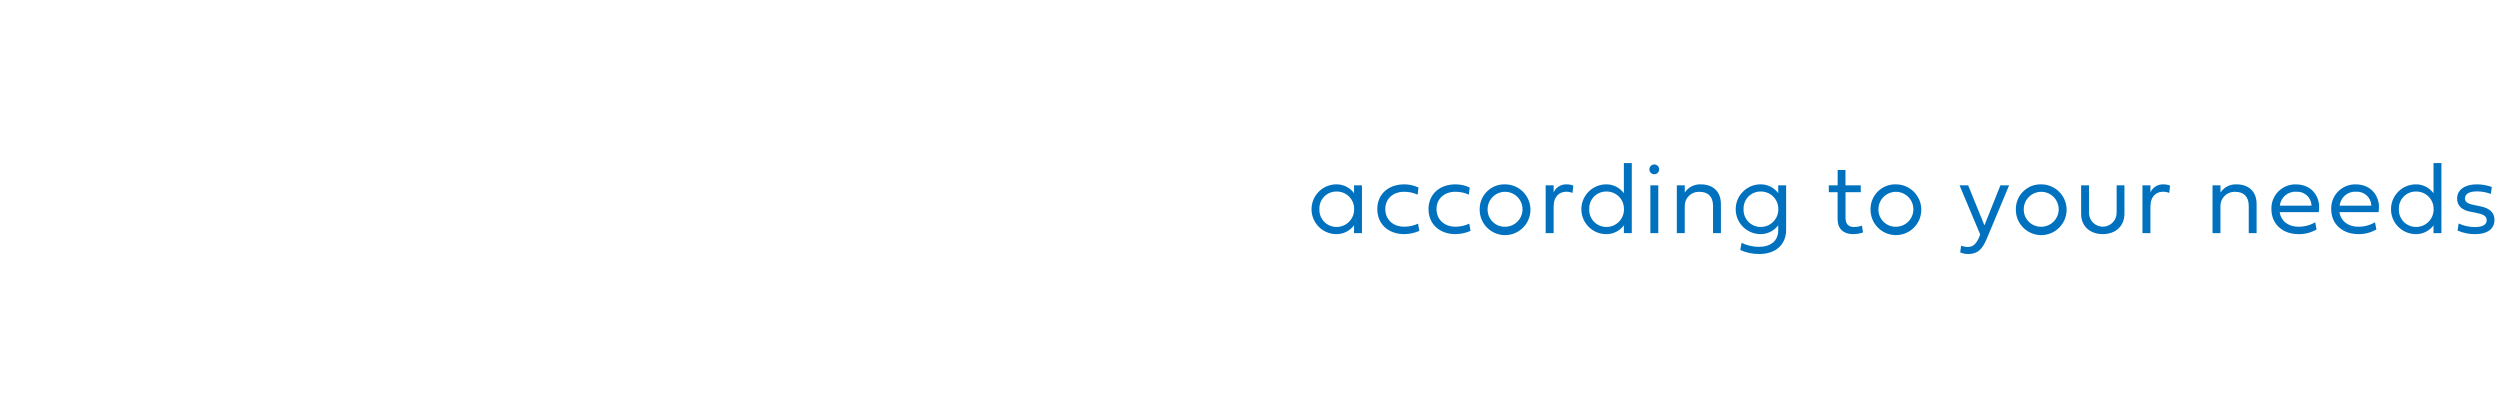<?xml version="1.0" encoding="iso-8859-1"?>
<!-- Generator: Adobe Illustrator 25.2.3, SVG Export Plug-In . SVG Version: 6.00 Build 0)  -->
<svg version="1.1" id="&#x30EC;&#x30A4;&#x30E4;&#x30FC;_1"
	 xmlns="http://www.w3.org/2000/svg" xmlns:xlink="http://www.w3.org/1999/xlink" x="0px" y="0px" viewBox="0 0 785 130"
	 style="enable-background:new 0 0 785 130;" xml:space="preserve">
<path id="We_will_support_you_flexibly_and_promptly_according_to_your_ne" style="fill-rule:evenodd;clip-rule:evenodd;fill:#0071BE;" d="
	M427.652,58.2h-2.484v2.453c-1.345-1.829-3.514-2.867-5.782-2.766c-4.315,0.138-7.701,3.748-7.563,8.063
	c0.132,4.121,3.442,7.431,7.563,7.563c2.271,0.096,4.44-0.947,5.782-2.781V73.2h2.484C427.652,73.2,427.652,58.2,427.652,58.2z
	 M419.636,60.138c2.997-0.074,5.488,2.295,5.562,5.293c0.002,0.074,0.002,0.149,0.001,0.223c0.061,3.037-2.352,5.548-5.389,5.609
	c-0.058,0.001-0.116,0.001-0.174,0.001c-2.964-0.009-5.359-2.419-5.35-5.382c0-0.076,0.002-0.152,0.006-0.228
	c-0.118-2.925,2.157-5.392,5.081-5.51c0.087-0.004,0.175-0.005,0.263-0.004L419.636,60.138z M432.467,65.654
	c0,4.672,3.438,7.86,8.469,7.86c1.63-0.018,3.241-0.363,4.735-1.016l-0.407-2.266c-1.357,0.626-2.834,0.951-4.328,0.953
	c-3.531,0-5.953-2.266-5.953-5.531c0-3.235,2.406-5.438,5.922-5.438c1.461-0.012,2.906,0.297,4.234,0.906l0.266-2.235
	c-1.404-0.672-2.943-1.014-4.5-1c-5.016,0.003-8.438,3.159-8.438,7.769V65.654z M448.552,65.654c0,4.672,3.438,7.86,8.469,7.86
	c1.63-0.018,3.241-0.363,4.735-1.016l-0.407-2.266c-1.357,0.626-2.834,0.951-4.328,0.953c-3.531,0-5.953-2.266-5.953-5.531
	c0-3.235,2.406-5.438,5.922-5.438c1.461-0.012,2.906,0.297,4.234,0.906l0.266-2.235c-1.404-0.672-2.943-1.014-4.5-1
	c-5.016,0.003-8.438,3.159-8.438,7.769V65.654z M464.621,65.7c-0.087,4.401,3.41,8.04,7.811,8.127
	c4.401,0.087,8.04-3.41,8.127-7.811c0.087-4.401-3.41-8.04-7.811-8.127c-0.053-0.001-0.106-0.002-0.158-0.002
	c-4.276-0.124-7.842,3.242-7.966,7.517C464.621,65.503,464.62,65.601,464.621,65.7z M467.106,65.7c0.008-3.029,2.471-5.478,5.5-5.47
	c3.029,0.008,5.478,2.471,5.47,5.5c-0.008,3.024-2.462,5.471-5.486,5.47c-2.97,0.059-5.426-2.301-5.484-5.272
	C467.104,65.852,467.104,65.776,467.106,65.7z M487.842,58.2h-2.5v15h2.5v-8.325c0-3.36,1.954-4.672,3.954-4.672
	c0.675-0.006,1.344,0.121,1.969,0.375l0.25-2.3c-0.676-0.268-1.399-0.401-2.126-0.391c-1.737-0.055-3.336,0.945-4.047,2.531
	C487.842,60.418,487.842,58.2,487.842,58.2z M509.894,73.2h2.485v-22h-2.485v9.469c-1.342-1.834-3.511-2.877-5.781-2.781
	c-4.315,0.138-7.701,3.748-7.563,8.063c0.132,4.121,3.442,7.431,7.563,7.563c2.264,0.099,4.43-0.931,5.781-2.75V73.2z
	 M504.363,71.263c-2.961-0.007-5.356-2.414-5.349-5.375c0-0.073,0.002-0.146,0.005-0.219c-0.128-2.924,2.139-5.398,5.064-5.526
	c0.093-0.004,0.187-0.006,0.28-0.005c2.999-0.072,5.489,2.3,5.561,5.299c0.002,0.077,0.002,0.154,0.001,0.232
	c0.058,3.033-2.354,5.539-5.388,5.596c-0.058,0.001-0.116,0.001-0.174,0.001L504.363,71.263z M518.212,73.2h2.488v-15h-2.484v15
	H518.212z M519.446,54.715c0.85,0.001,1.54-0.688,1.54-1.538c0.001-0.85-0.688-1.54-1.538-1.54c-0.001,0-0.002,0-0.003,0
	c-0.851,0-1.541,0.69-1.541,1.541s0.69,1.541,1.541,1.541l0,0V54.715z M534.037,57.887c-2.004-0.077-3.904,0.894-5.016,2.563V58.2
	h-2.5v15h2.484v-8.466c-0.047-2.441,1.893-4.457,4.334-4.505c0.102-0.002,0.205,0,0.307,0.005c2.719,0,4.25,1.531,4.25,4.453V73.2
	h2.469v-9.122c0-3.86-2.375-6.188-6.328-6.188V57.887z M558.359,70.731v1.656c0,3.359-2.532,5.125-6.016,5.125
	c-1.905-0.005-3.785-0.437-5.5-1.266l-0.391,2.266c1.856,0.837,3.871,1.263,5.907,1.25c5.5,0,8.484-3.2,8.484-7.563v-14h-2.484
	v2.453c-1.345-1.829-3.514-2.867-5.782-2.766c-4.315,0.138-7.701,3.748-7.563,8.063c0.132,4.121,3.442,7.431,7.563,7.563
	c2.269,0.09,4.435-0.95,5.782-2.778V70.731z M552.827,60.14c2.997-0.074,5.488,2.295,5.562,5.293
	c0.002,0.074,0.002,0.149,0.001,0.223c0.061,3.037-2.352,5.548-5.388,5.609c-0.058,0.001-0.116,0.001-0.174,0.001
	c-2.964-0.009-5.359-2.419-5.35-5.382c0-0.076,0.002-0.152,0.006-0.228c-0.119-2.925,2.155-5.392,5.079-5.512
	C552.651,60.141,552.739,60.139,552.827,60.14z M584.278,60.34V58.2h-4.8v-4.81h-2.453v4.81h-2.782v2.141h2.766v8.516
	c0,3.063,1.922,4.656,4.813,4.656c1.075,0.016,2.144-0.157,3.159-0.513l-0.328-2.141c-0.826,0.277-1.692,0.419-2.563,0.422
	c-1.531,0-2.593-0.859-2.593-2.828v-8.11h4.781V60.34z M587.348,65.7c-0.087,4.401,3.41,8.04,7.811,8.127
	c4.401,0.087,8.04-3.41,8.127-7.811c0.087-4.401-3.41-8.04-7.811-8.127c-0.053-0.001-0.106-0.002-0.158-0.002
	c-4.276-0.124-7.842,3.242-7.966,7.517C587.348,65.503,587.347,65.601,587.348,65.7z M589.832,65.7
	c0.008-3.029,2.471-5.478,5.5-5.47c3.029,0.008,5.478,2.471,5.47,5.5c-0.008,3.023-2.462,5.47-5.485,5.47
	c-2.97,0.059-5.426-2.3-5.485-5.27C589.83,65.853,589.83,65.776,589.832,65.7L589.832,65.7z M623.111,70.763L618,58.2h-2.7
	l6.485,15.422l-0.266,0.7c-0.875,2.141-1.89,3.219-3.593,3.219c-0.728,0.004-1.45-0.134-2.126-0.406l-0.3,2.109
	c0.806,0.359,1.68,0.535,2.562,0.516c3.032,0,4.438-1.672,5.719-4.656l7.08-16.904h-2.734L623.111,70.763z M632.977,65.7
	c-0.087,4.401,3.41,8.04,7.811,8.127c4.401,0.087,8.04-3.41,8.127-7.811c0.087-4.401-3.41-8.04-7.811-8.127
	c-0.053-0.001-0.106-0.002-0.158-0.002c-4.276-0.124-7.842,3.242-7.966,7.517C632.977,65.503,632.976,65.601,632.977,65.7
	L632.977,65.7z M635.461,65.7c0.008-3.029,2.471-5.478,5.5-5.47c3.029,0.008,5.478,2.471,5.47,5.5
	c-0.008,3.023-2.462,5.47-5.485,5.47c-2.97,0.059-5.426-2.3-5.485-5.27C635.459,65.853,635.459,65.776,635.461,65.7L635.461,65.7z
	 M664.617,66.747c0.051,2.395-1.848,4.378-4.243,4.429s-4.378-1.848-4.429-4.243c-0.001-0.062-0.001-0.124,0-0.186V58.2h-2.469v9
	c0,3.7,2.656,6.313,6.8,6.313s6.8-2.641,6.8-6.406V58.2h-2.453v8.55L664.617,66.747z M675.233,58.2h-2.5v15h2.5v-8.325
	c0-3.36,1.953-4.672,3.954-4.672c0.674-0.007,1.343,0.121,1.968,0.375l0.25-2.3c-0.676-0.268-1.398-0.401-2.125-0.391
	c-1.737-0.055-3.336,0.945-4.047,2.531V58.2z M702.247,57.888c-2.004-0.077-3.904,0.894-5.016,2.563V58.2h-2.5v15h2.484v-8.466
	c-0.047-2.441,1.893-4.457,4.334-4.505c0.102-0.002,0.205,0,0.307,0.005c2.719,0,4.25,1.531,4.25,4.453V73.2h2.469v-9.122
	c0-3.86-2.375-6.188-6.328-6.188L702.247,57.888z M726.975,69.8c-1.617,0.937-3.459,1.418-5.328,1.391
	c-2.906,0-5.406-1.625-5.828-4.578h12.266c0.812-4.609-2.063-8.719-7.141-8.719c-4.157-0.108-7.614,3.174-7.722,7.331
	c-0.004,0.161-0.003,0.321,0.003,0.482c0,4.625,3.484,7.813,8.531,7.813c1.983,0.027,3.938-0.48,5.657-1.469L726.975,69.8z
	 M715.881,64.581c0.256-2.605,2.529-4.539,5.141-4.375c2.471-0.175,4.615,1.687,4.79,4.158c0.005,0.072,0.008,0.145,0.01,0.217
	h-9.938H715.881z M745.753,69.8c-1.617,0.937-3.459,1.418-5.328,1.391c-2.907,0-5.407-1.625-5.829-4.578h12.266
	c0.813-4.609-2.062-8.719-7.141-8.719c-4.157-0.109-7.615,3.172-7.724,7.329c-0.004,0.159-0.003,0.318,0.003,0.477
	c0,4.625,3.485,7.813,8.532,7.813c1.983,0.027,3.937-0.48,5.656-1.469L745.753,69.8z M734.659,64.581
	c0.252-2.608,2.526-4.546,5.141-4.381c2.471-0.174,4.616,1.688,4.79,4.16c0.005,0.072,0.008,0.143,0.01,0.215h-9.938L734.659,64.581
	z M764.124,73.2h2.484v-22h-2.484v9.469c-1.342-1.834-3.511-2.877-5.782-2.781c-4.315,0.138-7.701,3.748-7.563,8.063
	c0.132,4.121,3.442,7.431,7.563,7.563c2.264,0.1,4.431-0.931,5.782-2.75V73.2z M758.592,71.263
	c-2.961-0.007-5.356-2.414-5.349-5.375c0-0.073,0.002-0.146,0.005-0.219c-0.128-2.924,2.139-5.398,5.064-5.526
	c0.093-0.004,0.187-0.006,0.28-0.005c3-0.072,5.49,2.301,5.562,5.301c0.002,0.077,0.002,0.154,0.001,0.23
	c0.057,3.034-2.356,5.539-5.39,5.596c-0.058,0.001-0.116,0.001-0.173,0.001L758.592,71.263z M777.138,64.435
	c-2.11-0.406-3.141-0.859-3.141-2.156c0-1.375,1.344-2.188,3.781-2.188c1.484,0.008,2.955,0.279,4.344,0.8l0.313-2.172
	c-1.541-0.564-3.172-0.845-4.813-0.828c-3.735,0-6.094,1.781-6.094,4.453c0,2.313,1.594,3.625,4.078,4.109l1.953,0.391
	c2.11,0.406,3.266,0.969,3.266,2.313c0,1.391-1.3,2.141-3.7,2.141c-1.766,0.012-3.512-0.373-5.11-1.125l-0.343,2.219
	c1.771,0.78,3.69,1.164,5.625,1.125c3.641,0,5.969-1.562,5.969-4.485c0-2.344-1.578-3.688-4.563-4.281L777.138,64.435z"/>
</svg>
